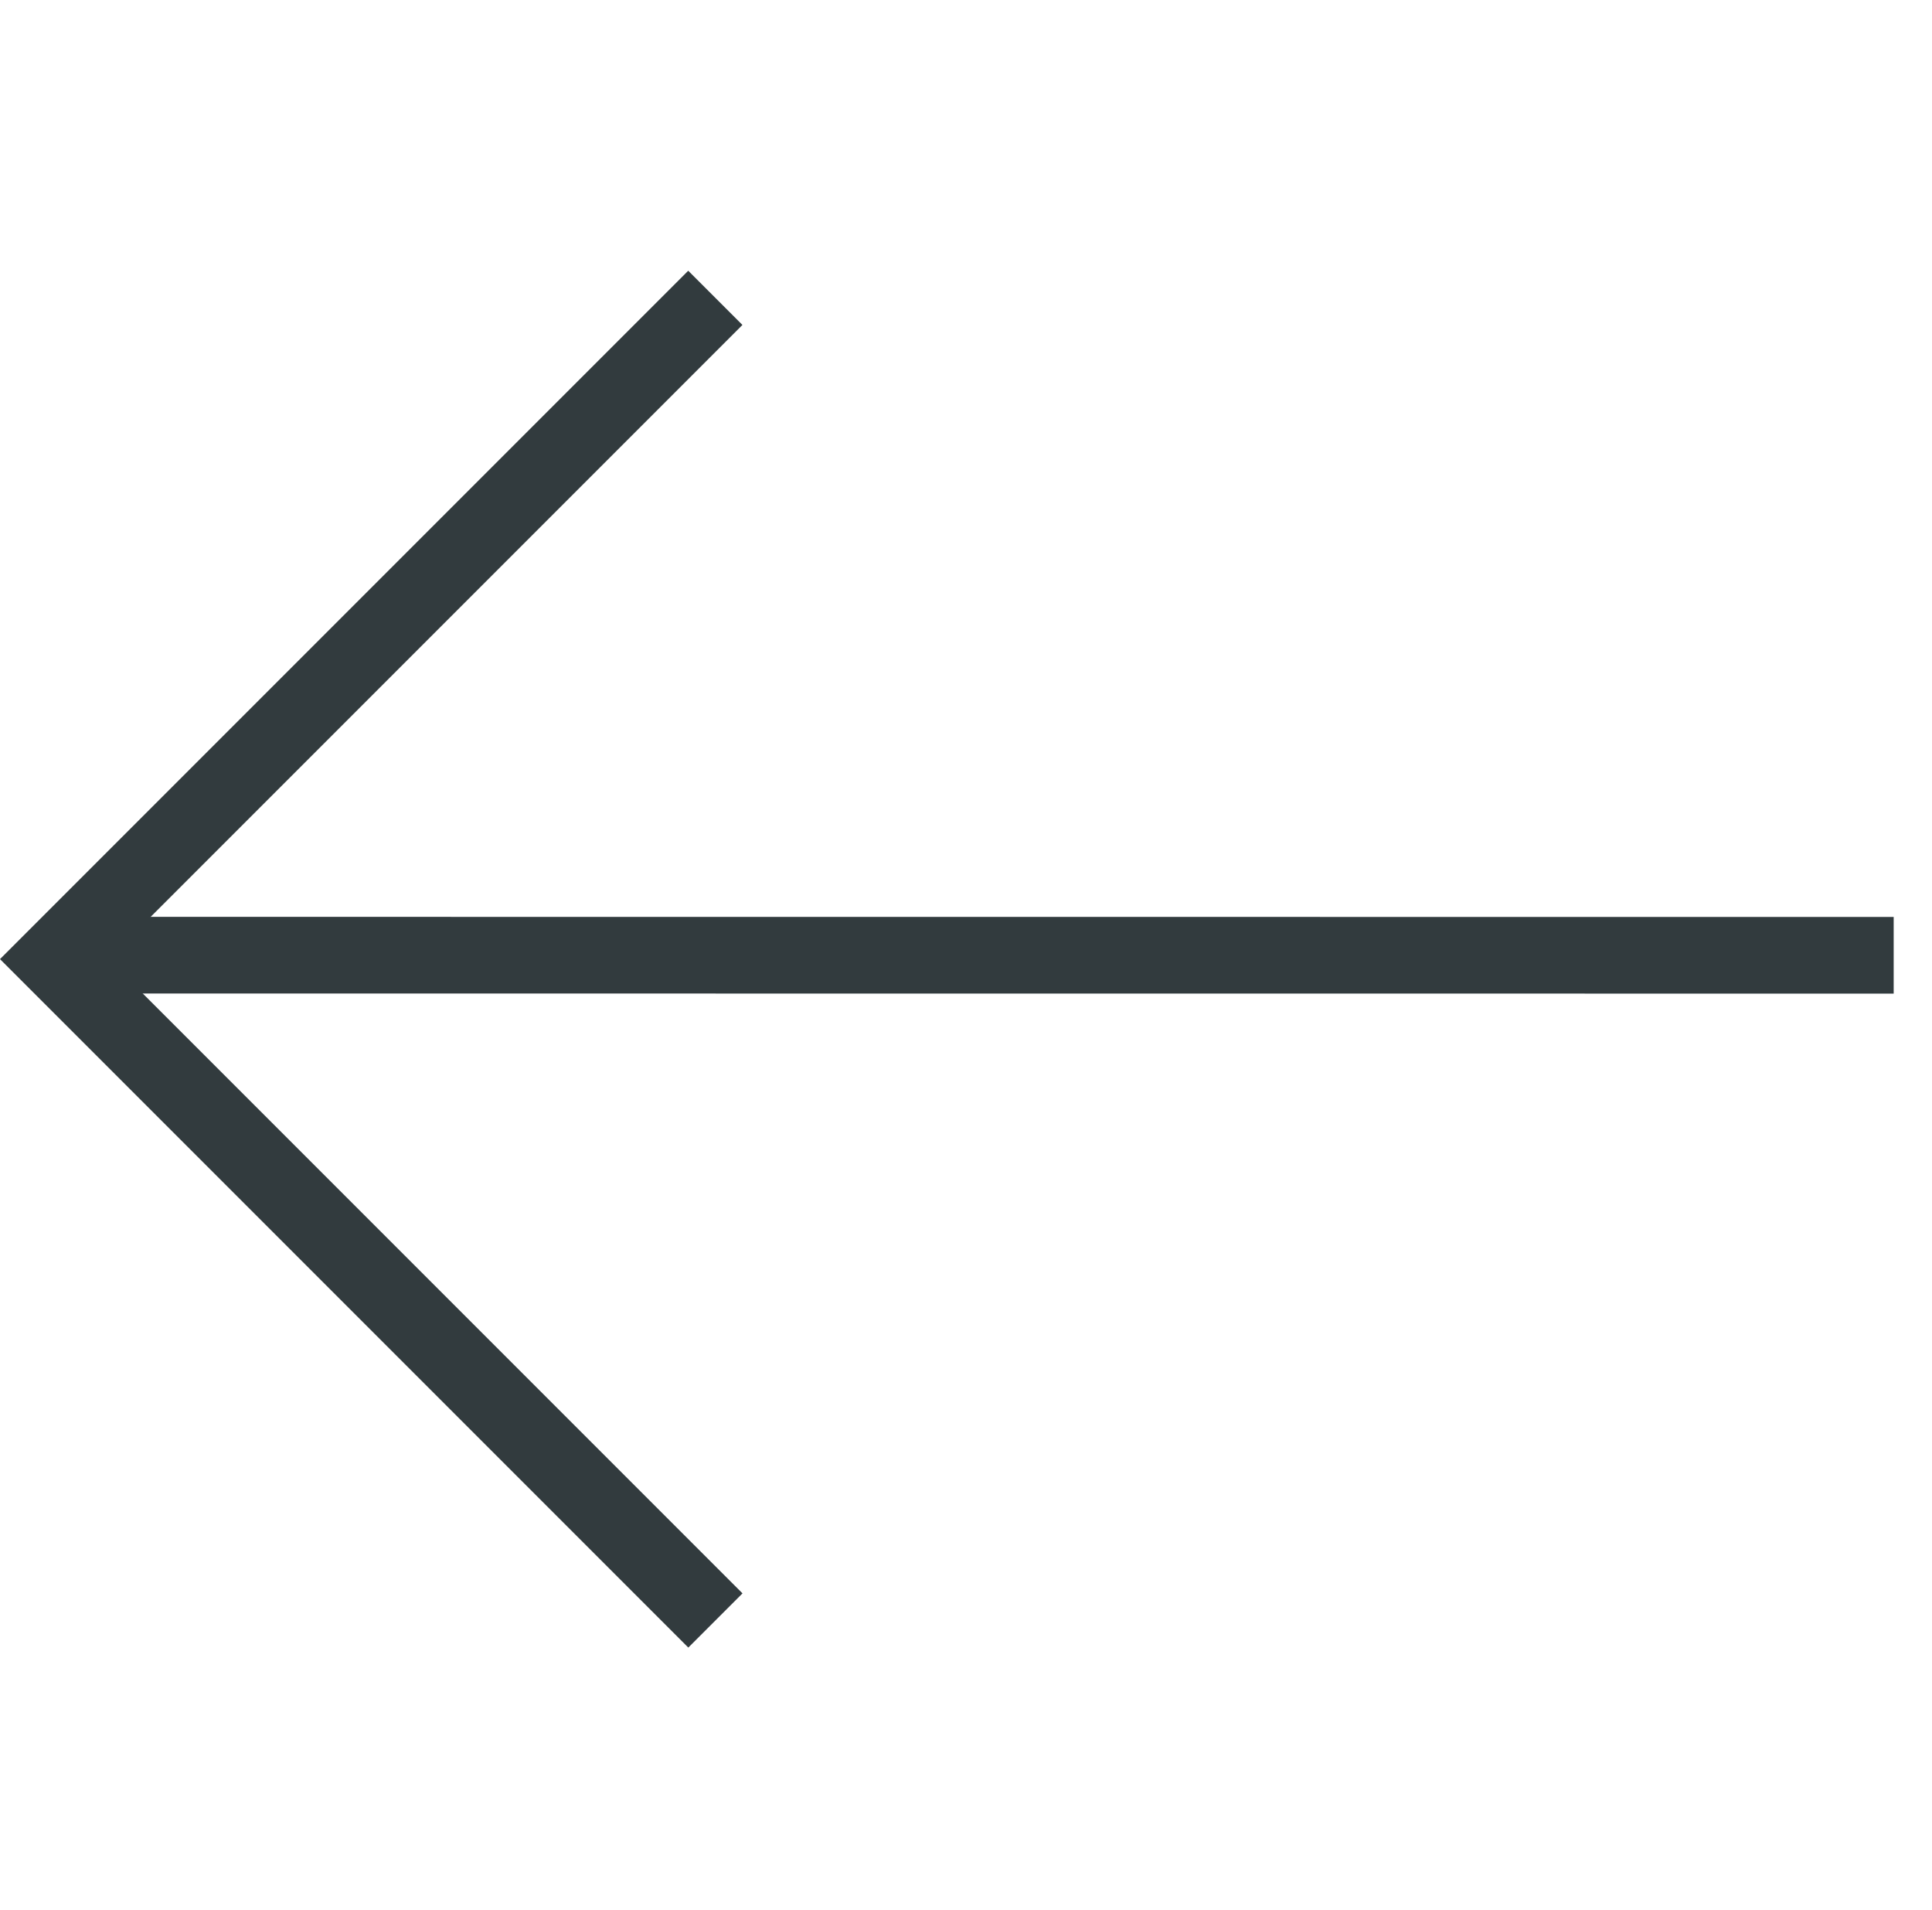 <svg xmlns="http://www.w3.org/2000/svg" width="25.207" height="24.919" viewBox="0 0 25.207 24.919">
  <g id="Group_1695" data-name="Group 1695" transform="translate(24.707 24.419) rotate(180)">
    <path id="Path_1308" data-name="Path 1308" d="M16.912,16.914,0,0" transform="translate(0 11.958) rotate(-45)" fill="none" stroke="#323b3e" stroke-width="1"/>
    <path id="Path_1295" data-name="Path 1295" d="M0,8.627,8.627,0l8.626,8.626" transform="translate(24 3.281) rotate(90)" fill="none" stroke="#323b3e" stroke-width="1"/>
  </g>
</svg>
